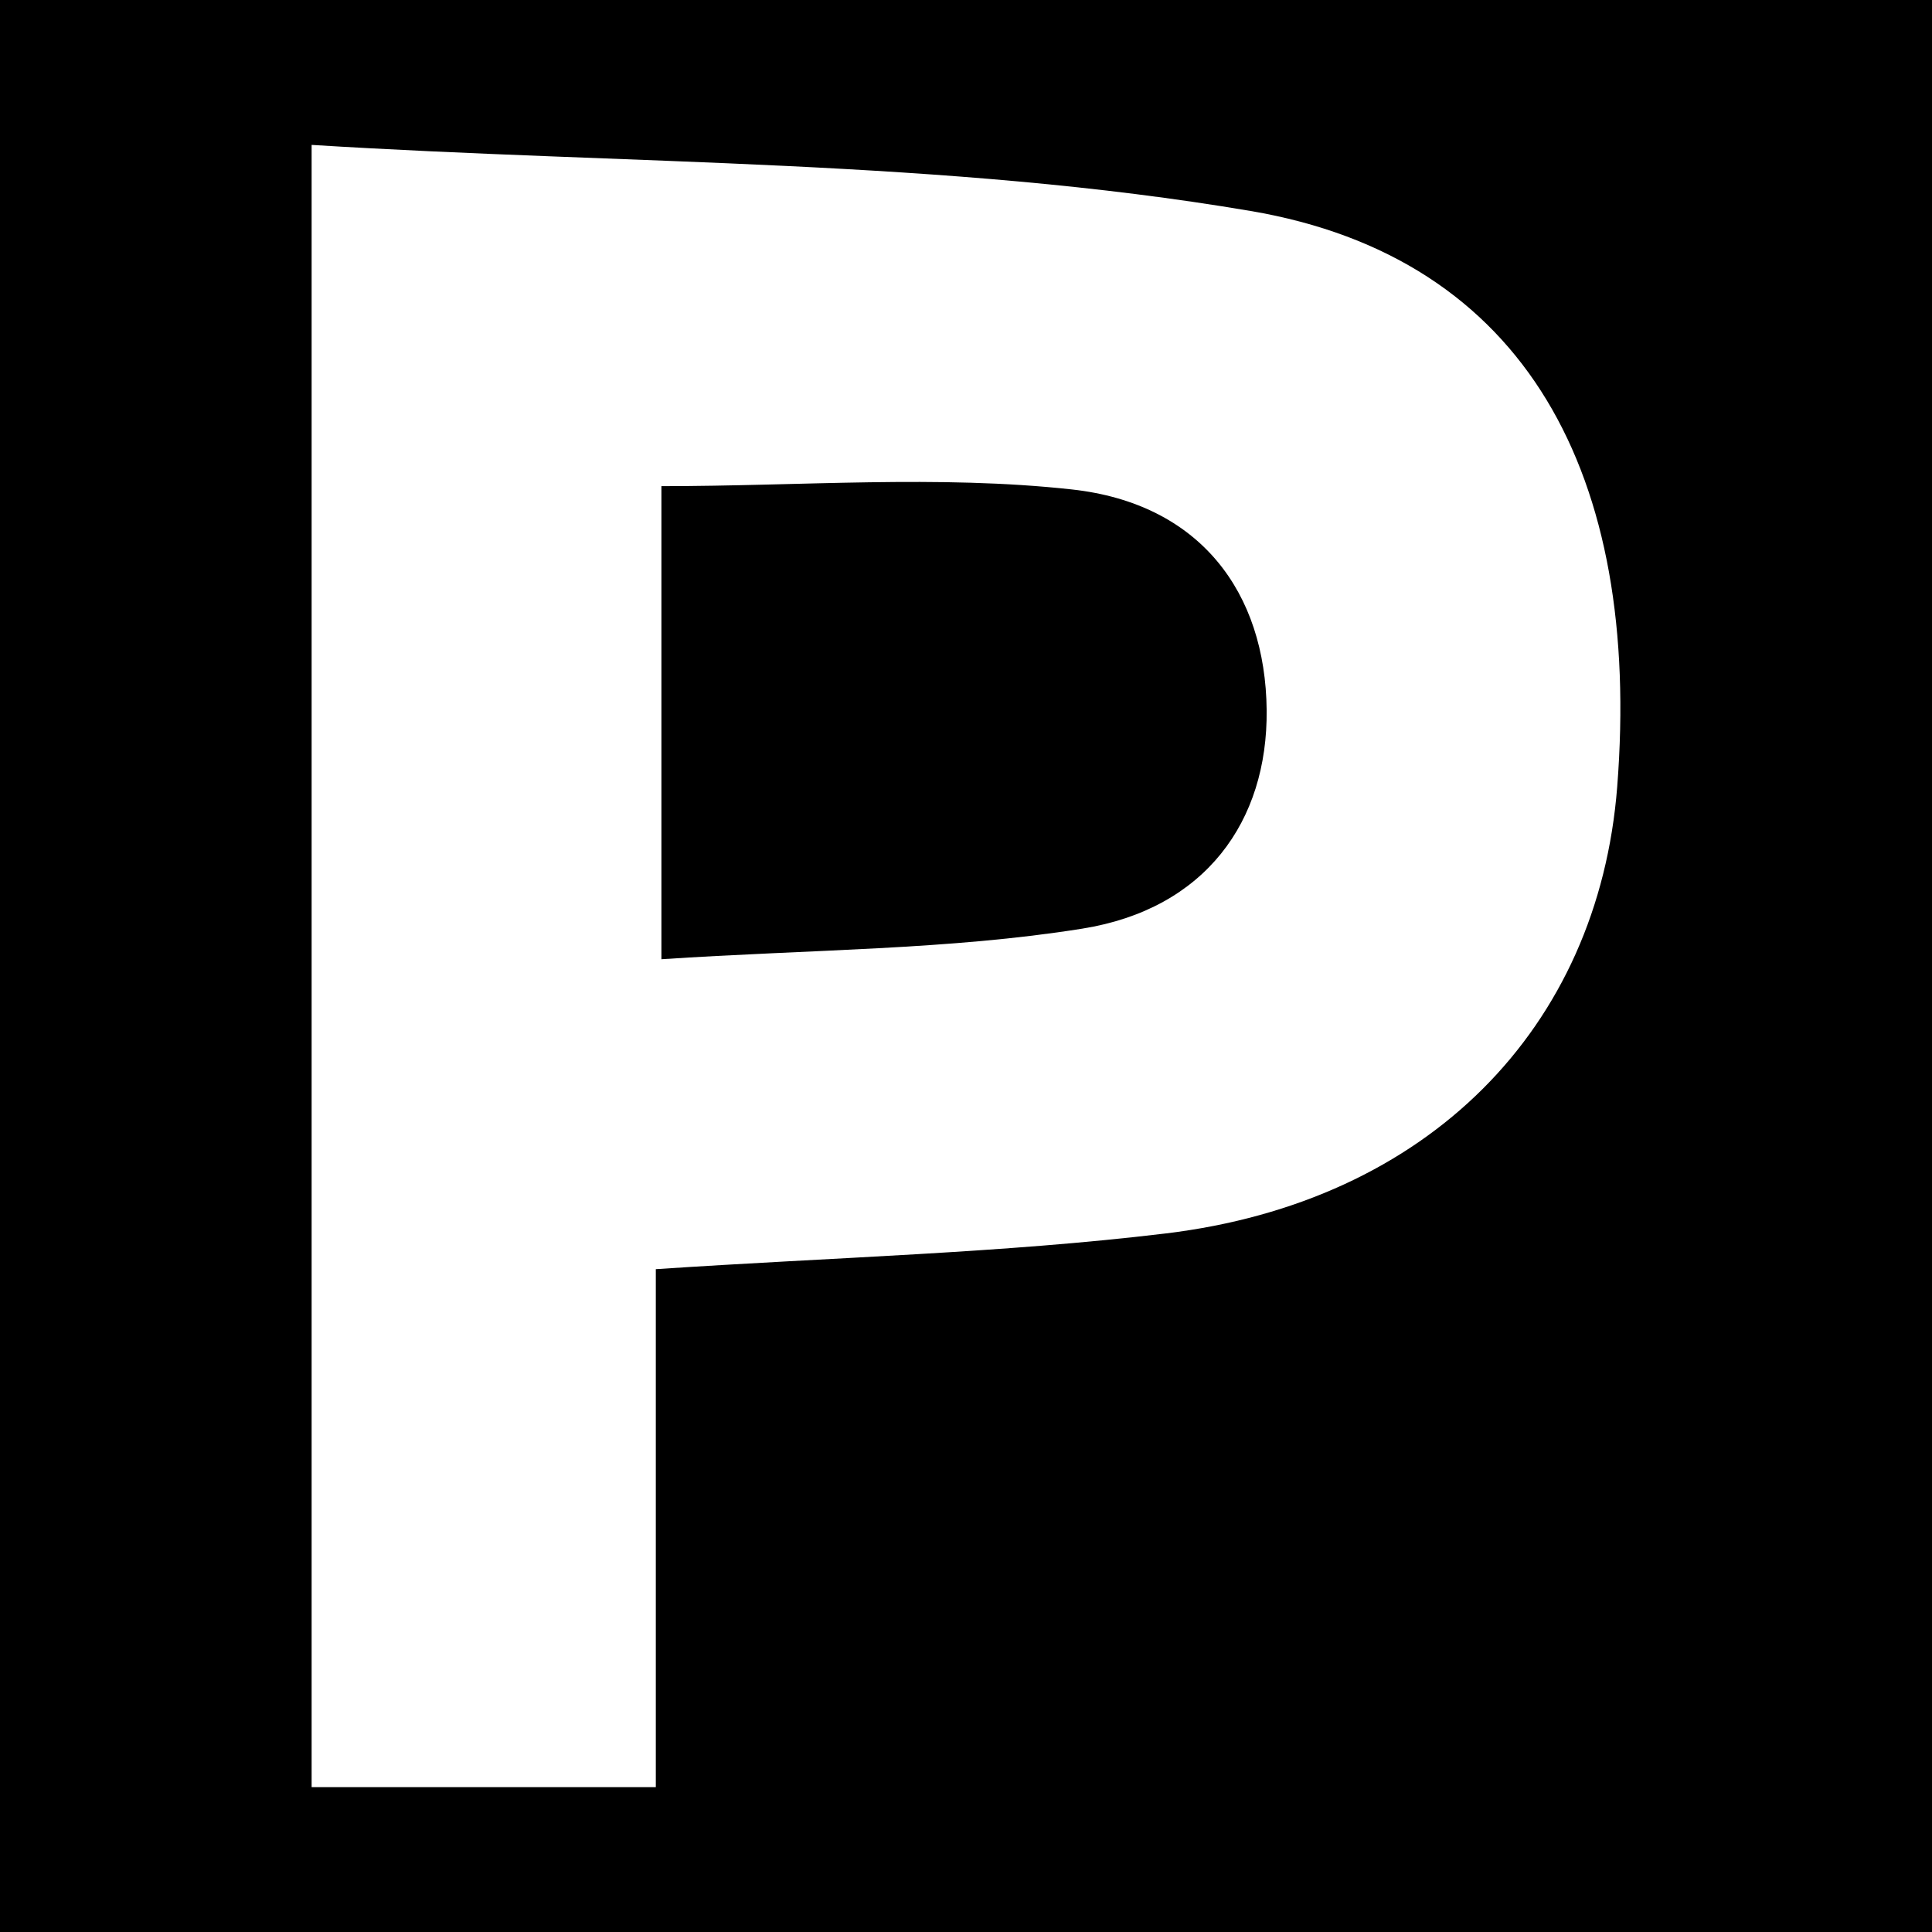 <?xml version="1.0" encoding="utf-8"?>
<!-- Generator: Adobe Illustrator 17.0.0, SVG Export Plug-In . SVG Version: 6.00 Build 0)  -->
<!DOCTYPE svg PUBLIC "-//W3C//DTD SVG 1.1//EN" "http://www.w3.org/Graphics/SVG/1.1/DTD/svg11.dtd">
<svg version="1.1" id="Layer_1" xmlns="http://www.w3.org/2000/svg" xmlns:xlink="http://www.w3.org/1999/xlink" x="0px" y="0px"
	 width="200px" height="200px" viewBox="0 0 200 200" enable-background="new 0 0 200 200" xml:space="preserve">
<rect width="200" height="200"/>
<g>
	<path fill="#FFFFFF" d="M32.259,15c32.89,2.052,65.544,1.474,97.19,6.838c28.6,4.848,40.477,27.436,37.964,59.604
		c-1.951,24.981-19.55,42.971-46.75,46.245c-16.946,2.04-34.089,2.448-52.773,3.697c0,8.381,0,17.184,0,25.988
		c0,8.906,0,17.812,0,27.629c-12.287,0-23.578,0-35.631,0C32.259,129.272,32.259,73.788,32.259,15z M68.469,99.299
		c15.577-1.027,29.761-0.956,43.578-3.168c12.725-2.037,19.193-11.115,19.077-22.624c-0.123-12.192-6.896-21.382-20.166-22.84
		c-13.851-1.522-27.999-0.34-42.489-0.34C68.469,65.912,68.469,81.415,68.469,99.299z"/>
</g>
</svg>
